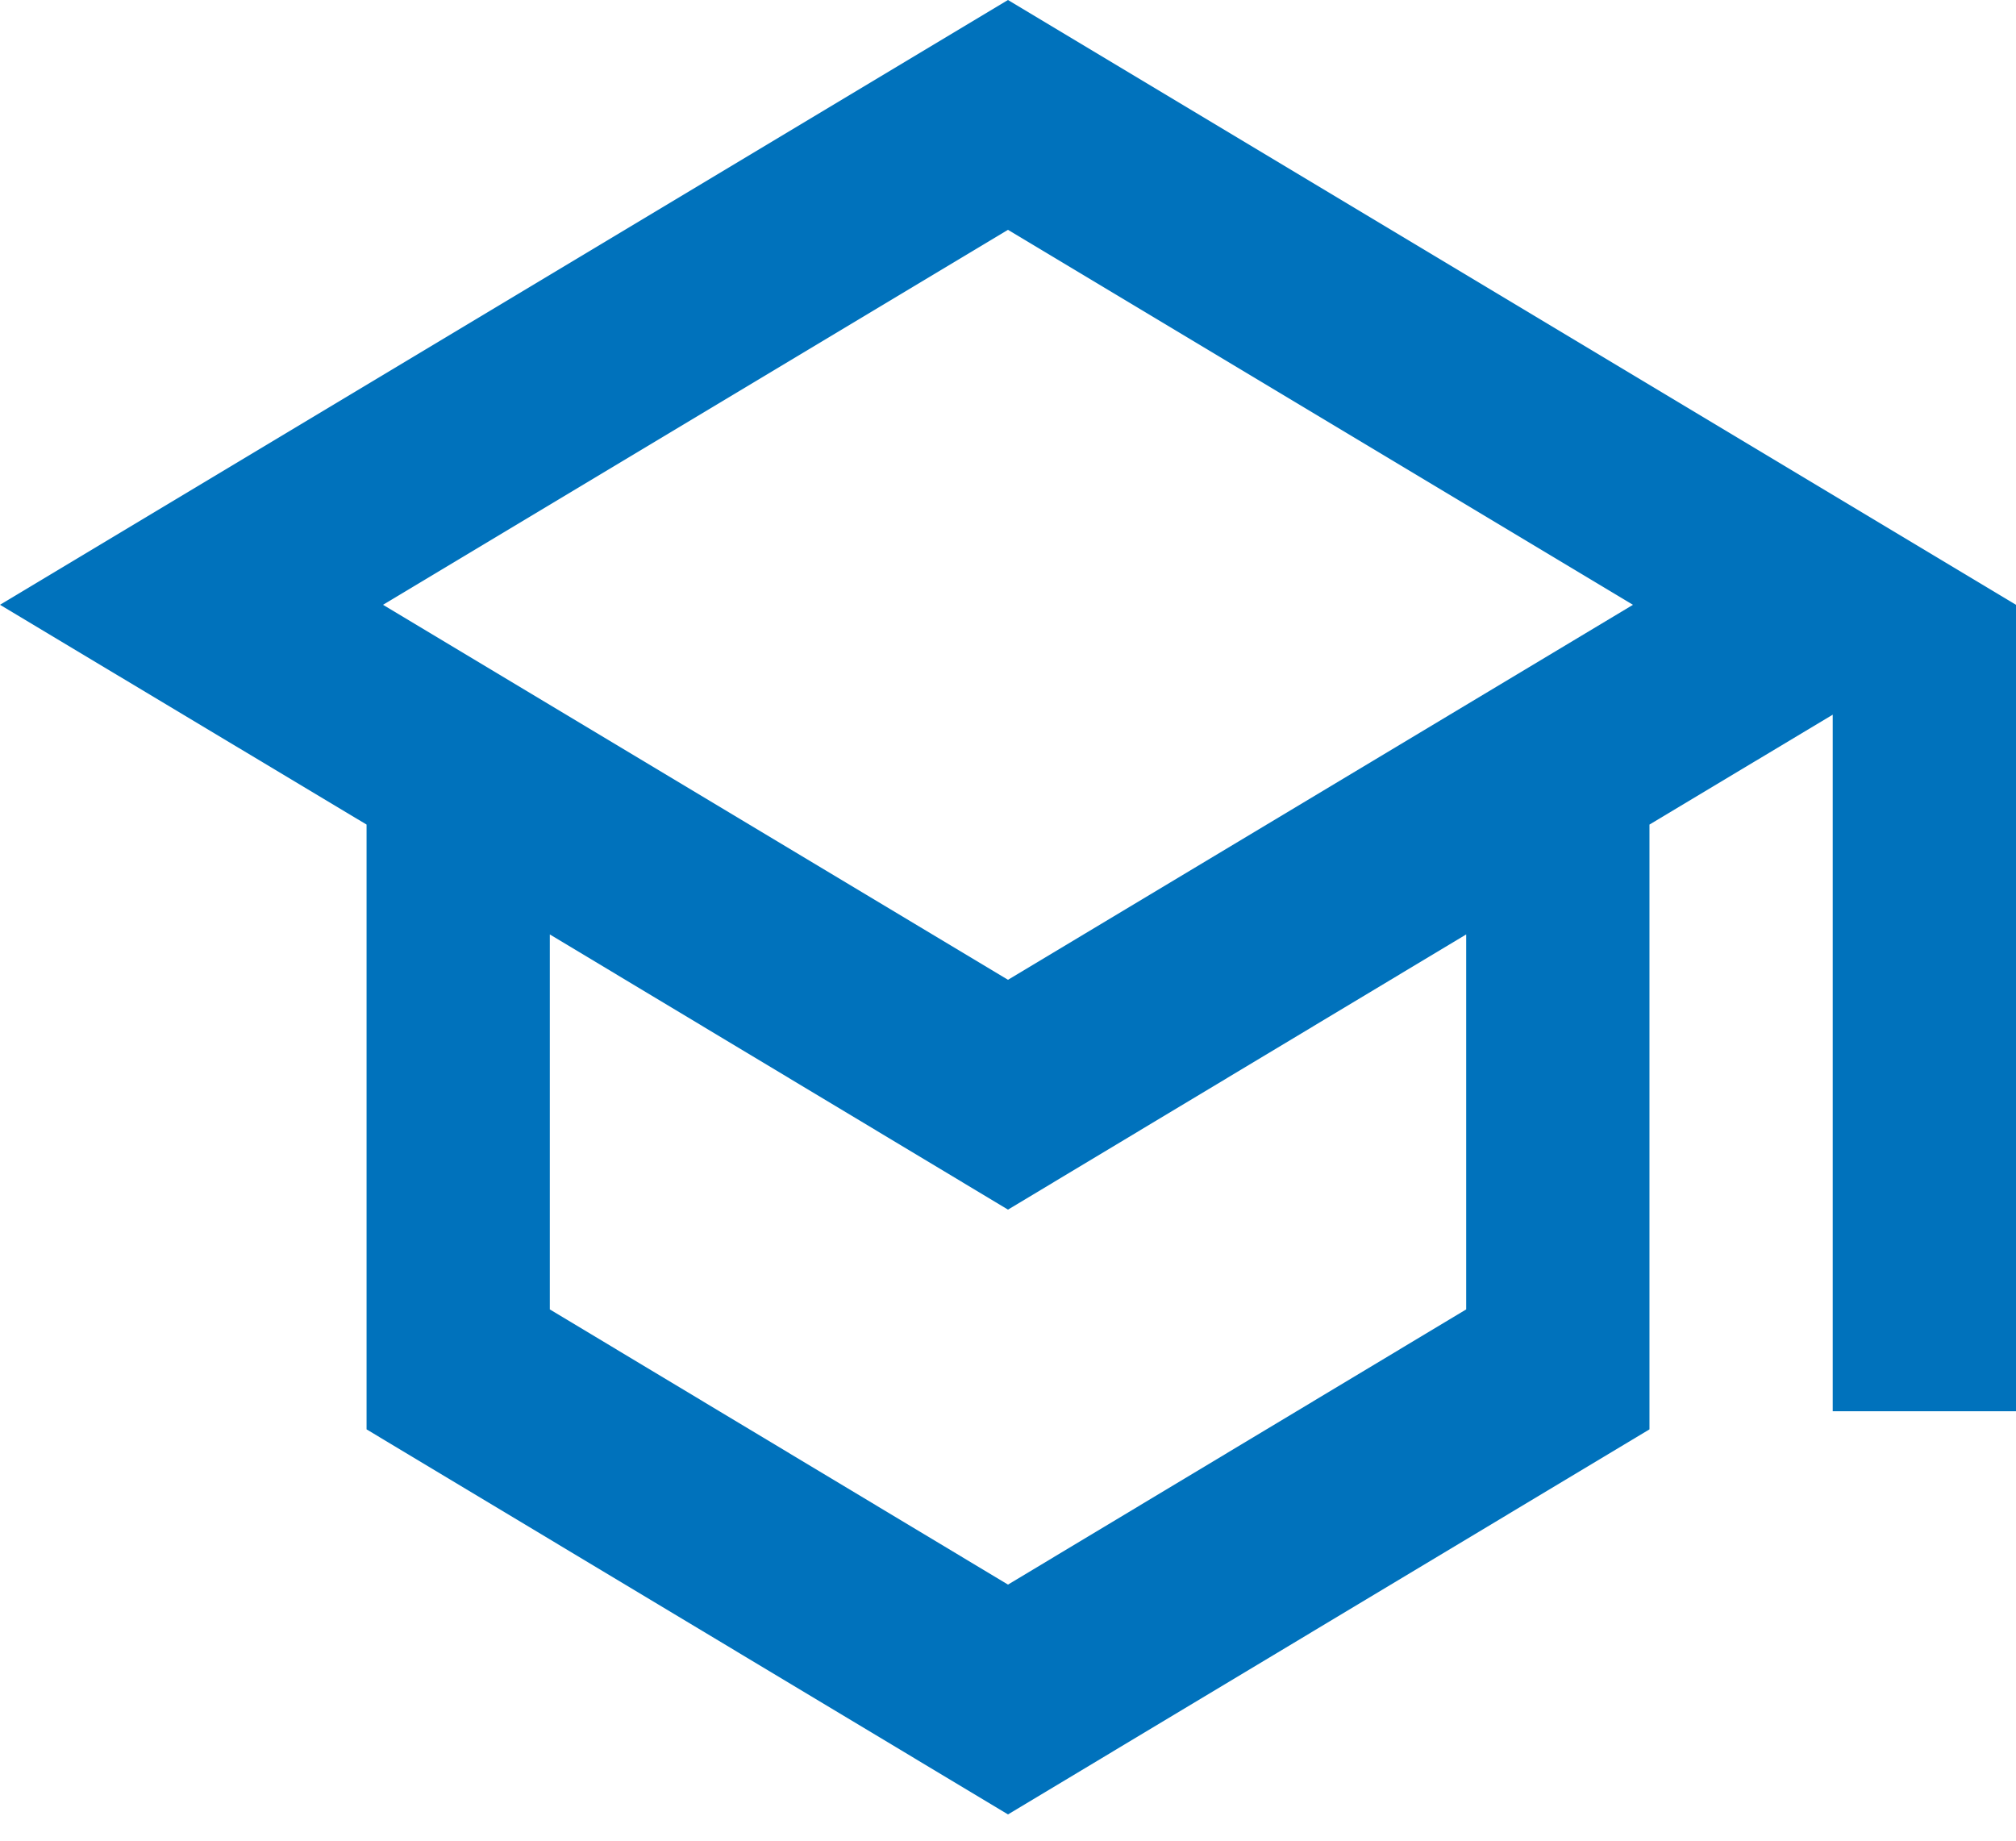 <svg xmlns="http://www.w3.org/2000/svg" width="69" height="63" viewBox="0 0 69 63" fill="none"><path d="M34.5 0L0 20.7L12.546 28.222V48.922L34.5 62.101L56.455 48.922V28.222L62.727 24.461V48.301H69V20.7L34.5 0ZM55.89 20.7L34.5 33.535L13.11 20.7L34.5 7.866L55.89 20.7ZM50.182 44.816L34.5 54.235L18.818 44.816V31.982L34.5 41.401L50.182 31.982V44.816Z" fill="#0072BC"></path></svg>